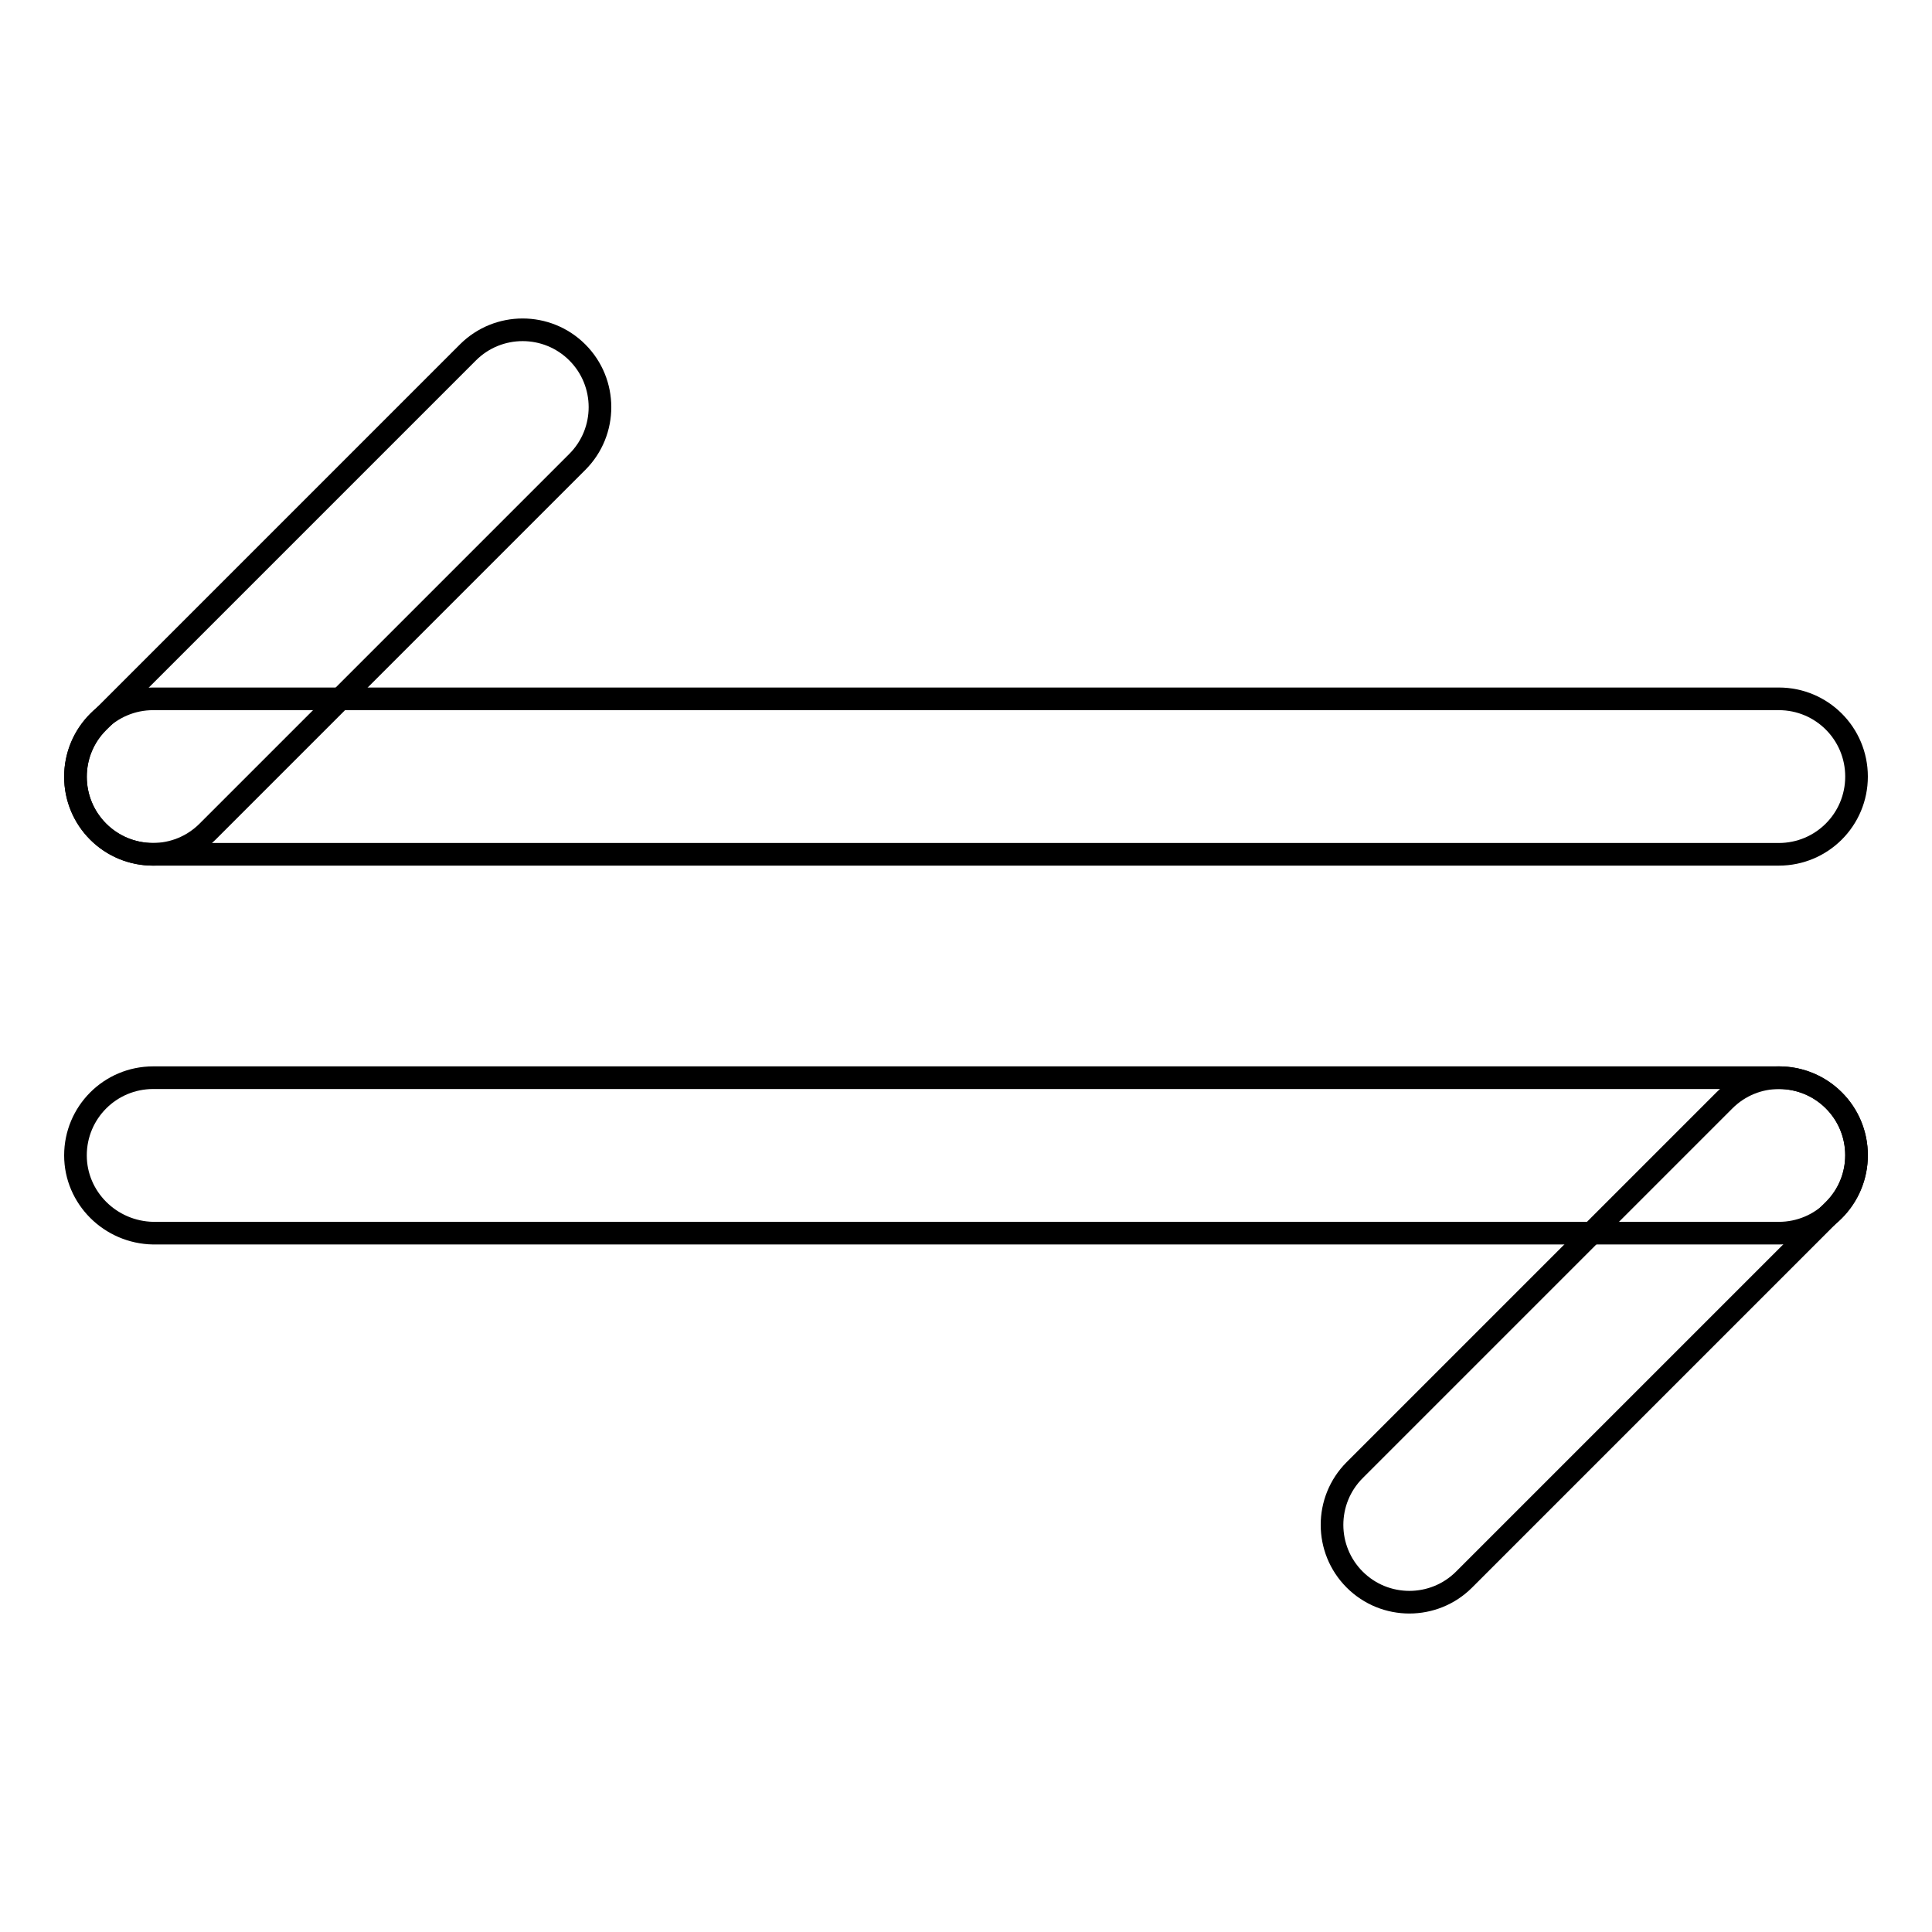 <?xml version="1.0" encoding="utf-8"?>
<!-- Svg Vector Icons : http://www.onlinewebfonts.com/icon -->
<!DOCTYPE svg PUBLIC "-//W3C//DTD SVG 1.1//EN" "http://www.w3.org/Graphics/SVG/1.1/DTD/svg11.dtd">
<svg version="1.1" xmlns="http://www.w3.org/2000/svg" xmlns:xlink="http://www.w3.org/1999/xlink" x="0px" y="0px" viewBox="0 0 256 256" enable-background="new 0 0 256 256" xml:space="preserve">
<g> <path stroke-width="3" fill-opacity="0" stroke="#000000"  d="M10,102.9c0-5.7,4.6-10.3,10.3-10.3h215.4c5.7,0,10.3,4.6,10.3,10.3c0,5.7-4.6,10.3-10.3,10.3H20.3 C14.6,113.2,10,108.6,10,102.9z M10,153.1c0-5.7,4.6-10.3,10.3-10.3h215.4c5.7,0,10.3,4.6,10.3,10.3c0,5.7-4.6,10.3-10.3,10.3H20.3 C14.6,163.3,10,158.7,10,153.1z"/> <path stroke-width="3" fill-opacity="0" stroke="#000000"  d="M179.5,209.3c-4-4-4-10.5,0-14.5l49-49c4-4,10.5-4,14.5,0s4,10.5,0,14.5l-49,49 C190,213.3,183.5,213.3,179.5,209.3z M13,110.2c-4-4-4-10.5,0-14.5l49-49c4-4,10.5-4,14.5,0c4,4,4,10.5,0,14.5l-49,49 C23.5,114.2,17,114.2,13,110.2z"/></g>
</svg>